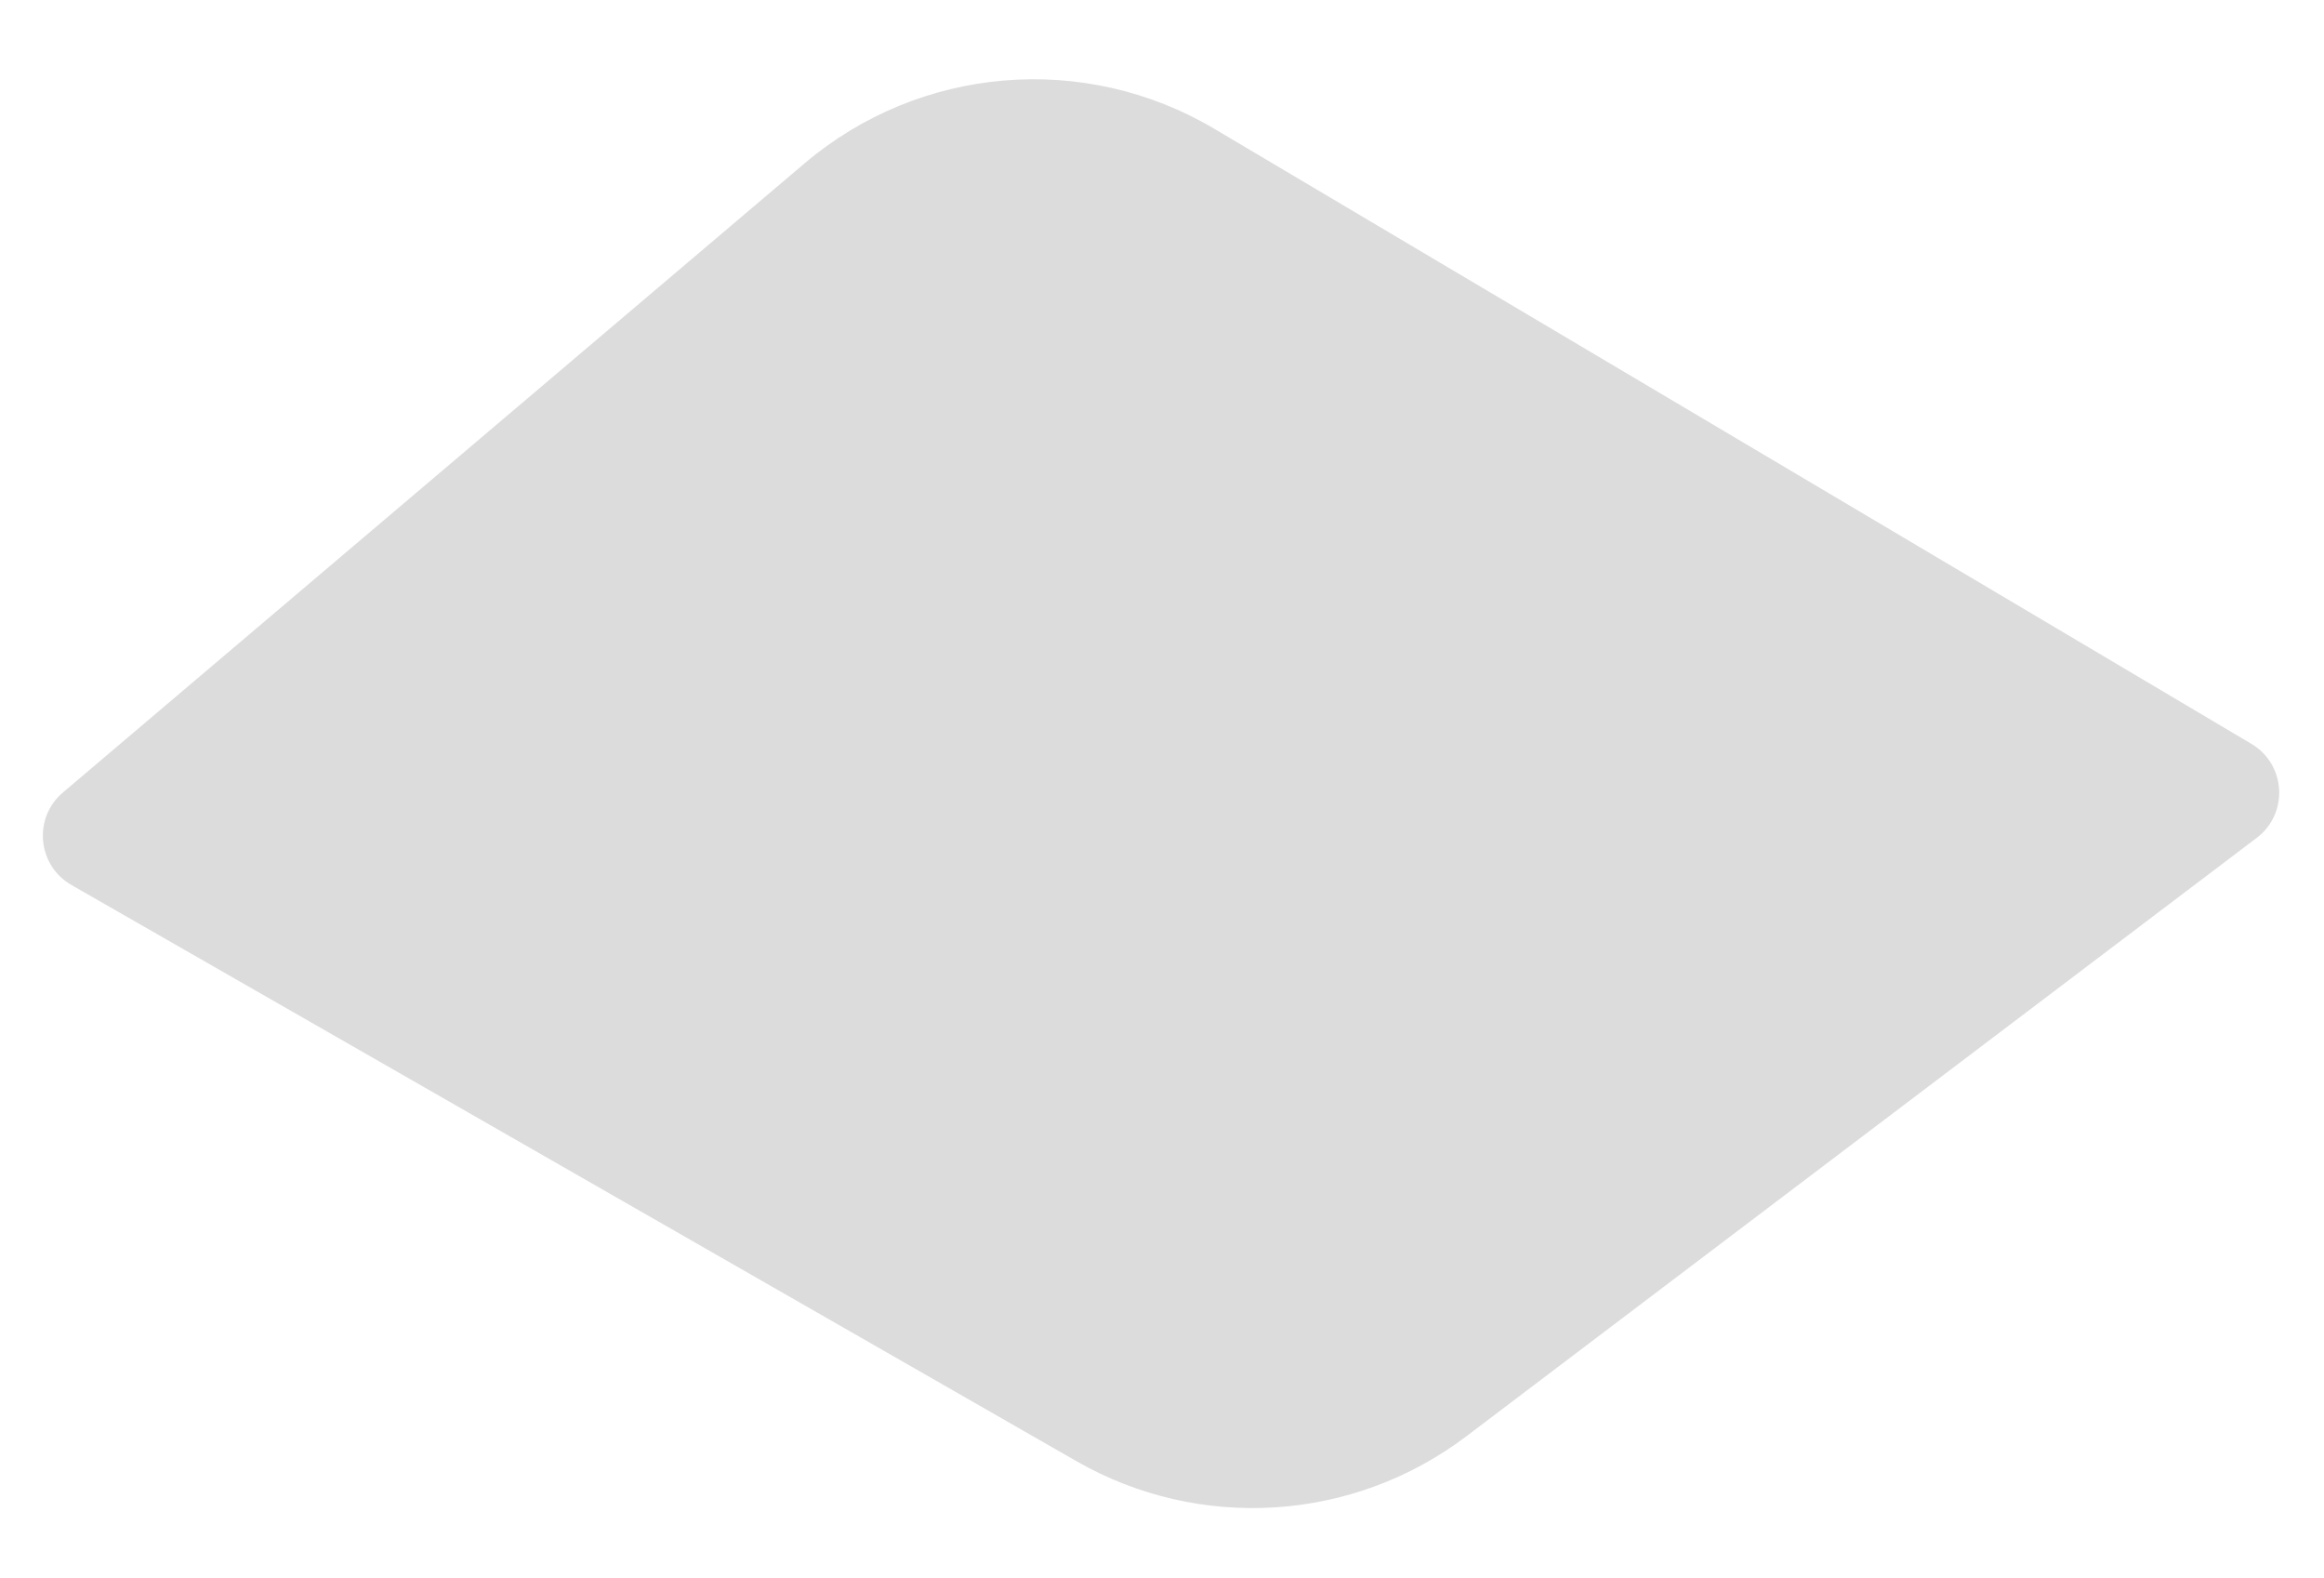 <svg xmlns="http://www.w3.org/2000/svg" width="1640" height="1113" fill="none" viewBox="0 0 1640 1113"><path fill="#141414" d="M567.754 115.254c81.332-68.972 197.461-78.76 289.191-24.375l731.835 433.895c24.45 14.495 26.41 49.147 3.75 66.301L1034.8 1013.24c-79.913 60.49-188.235 67.41-275.196 17.57L50.36 624.303c-24.057-13.789-27.128-47.277-5.98-65.211z" opacity=".15"/></svg>